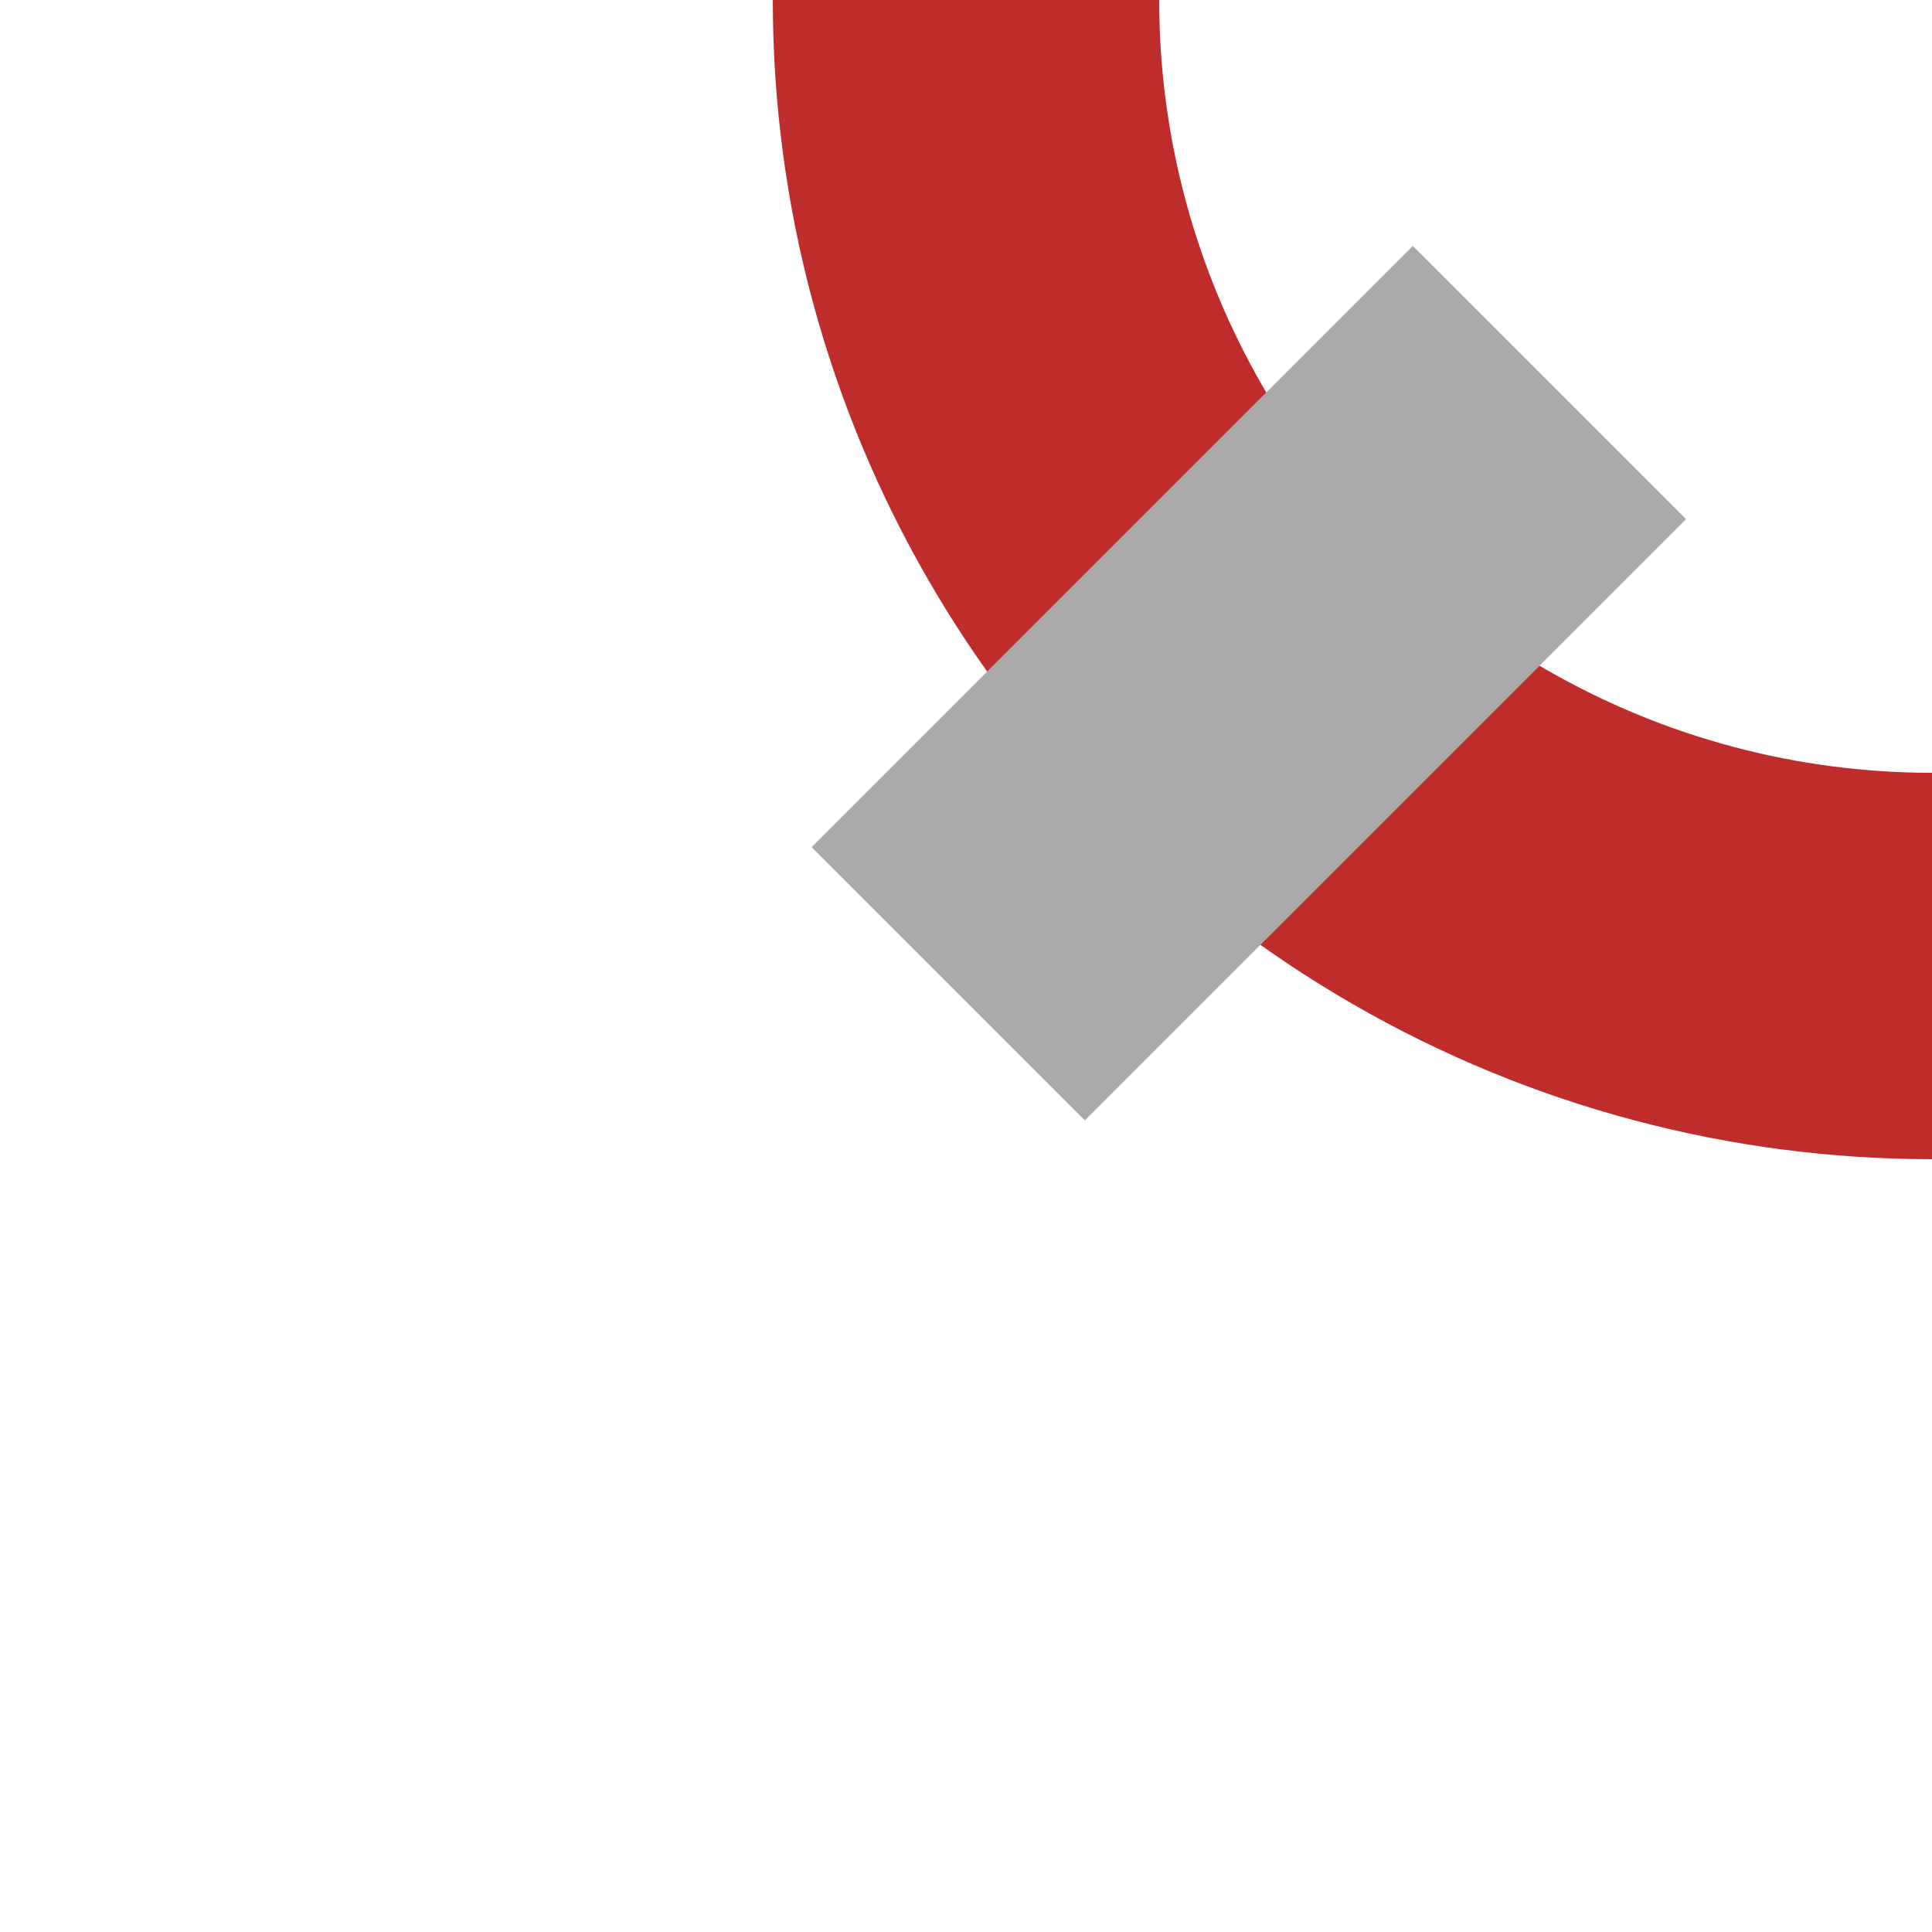 <?xml version="1.0" encoding="UTF-8"?>
<svg xmlns="http://www.w3.org/2000/svg" width="500" height="500">
<title>Dead end mark on line to left</title>

<circle cx="500" cy="0" r="250" stroke-width="100" fill="none" stroke="#BE2D2C" />
<path d="M 401,99 L 245.4,254.6" stroke-width="100" stroke="#aaa" />
</svg>